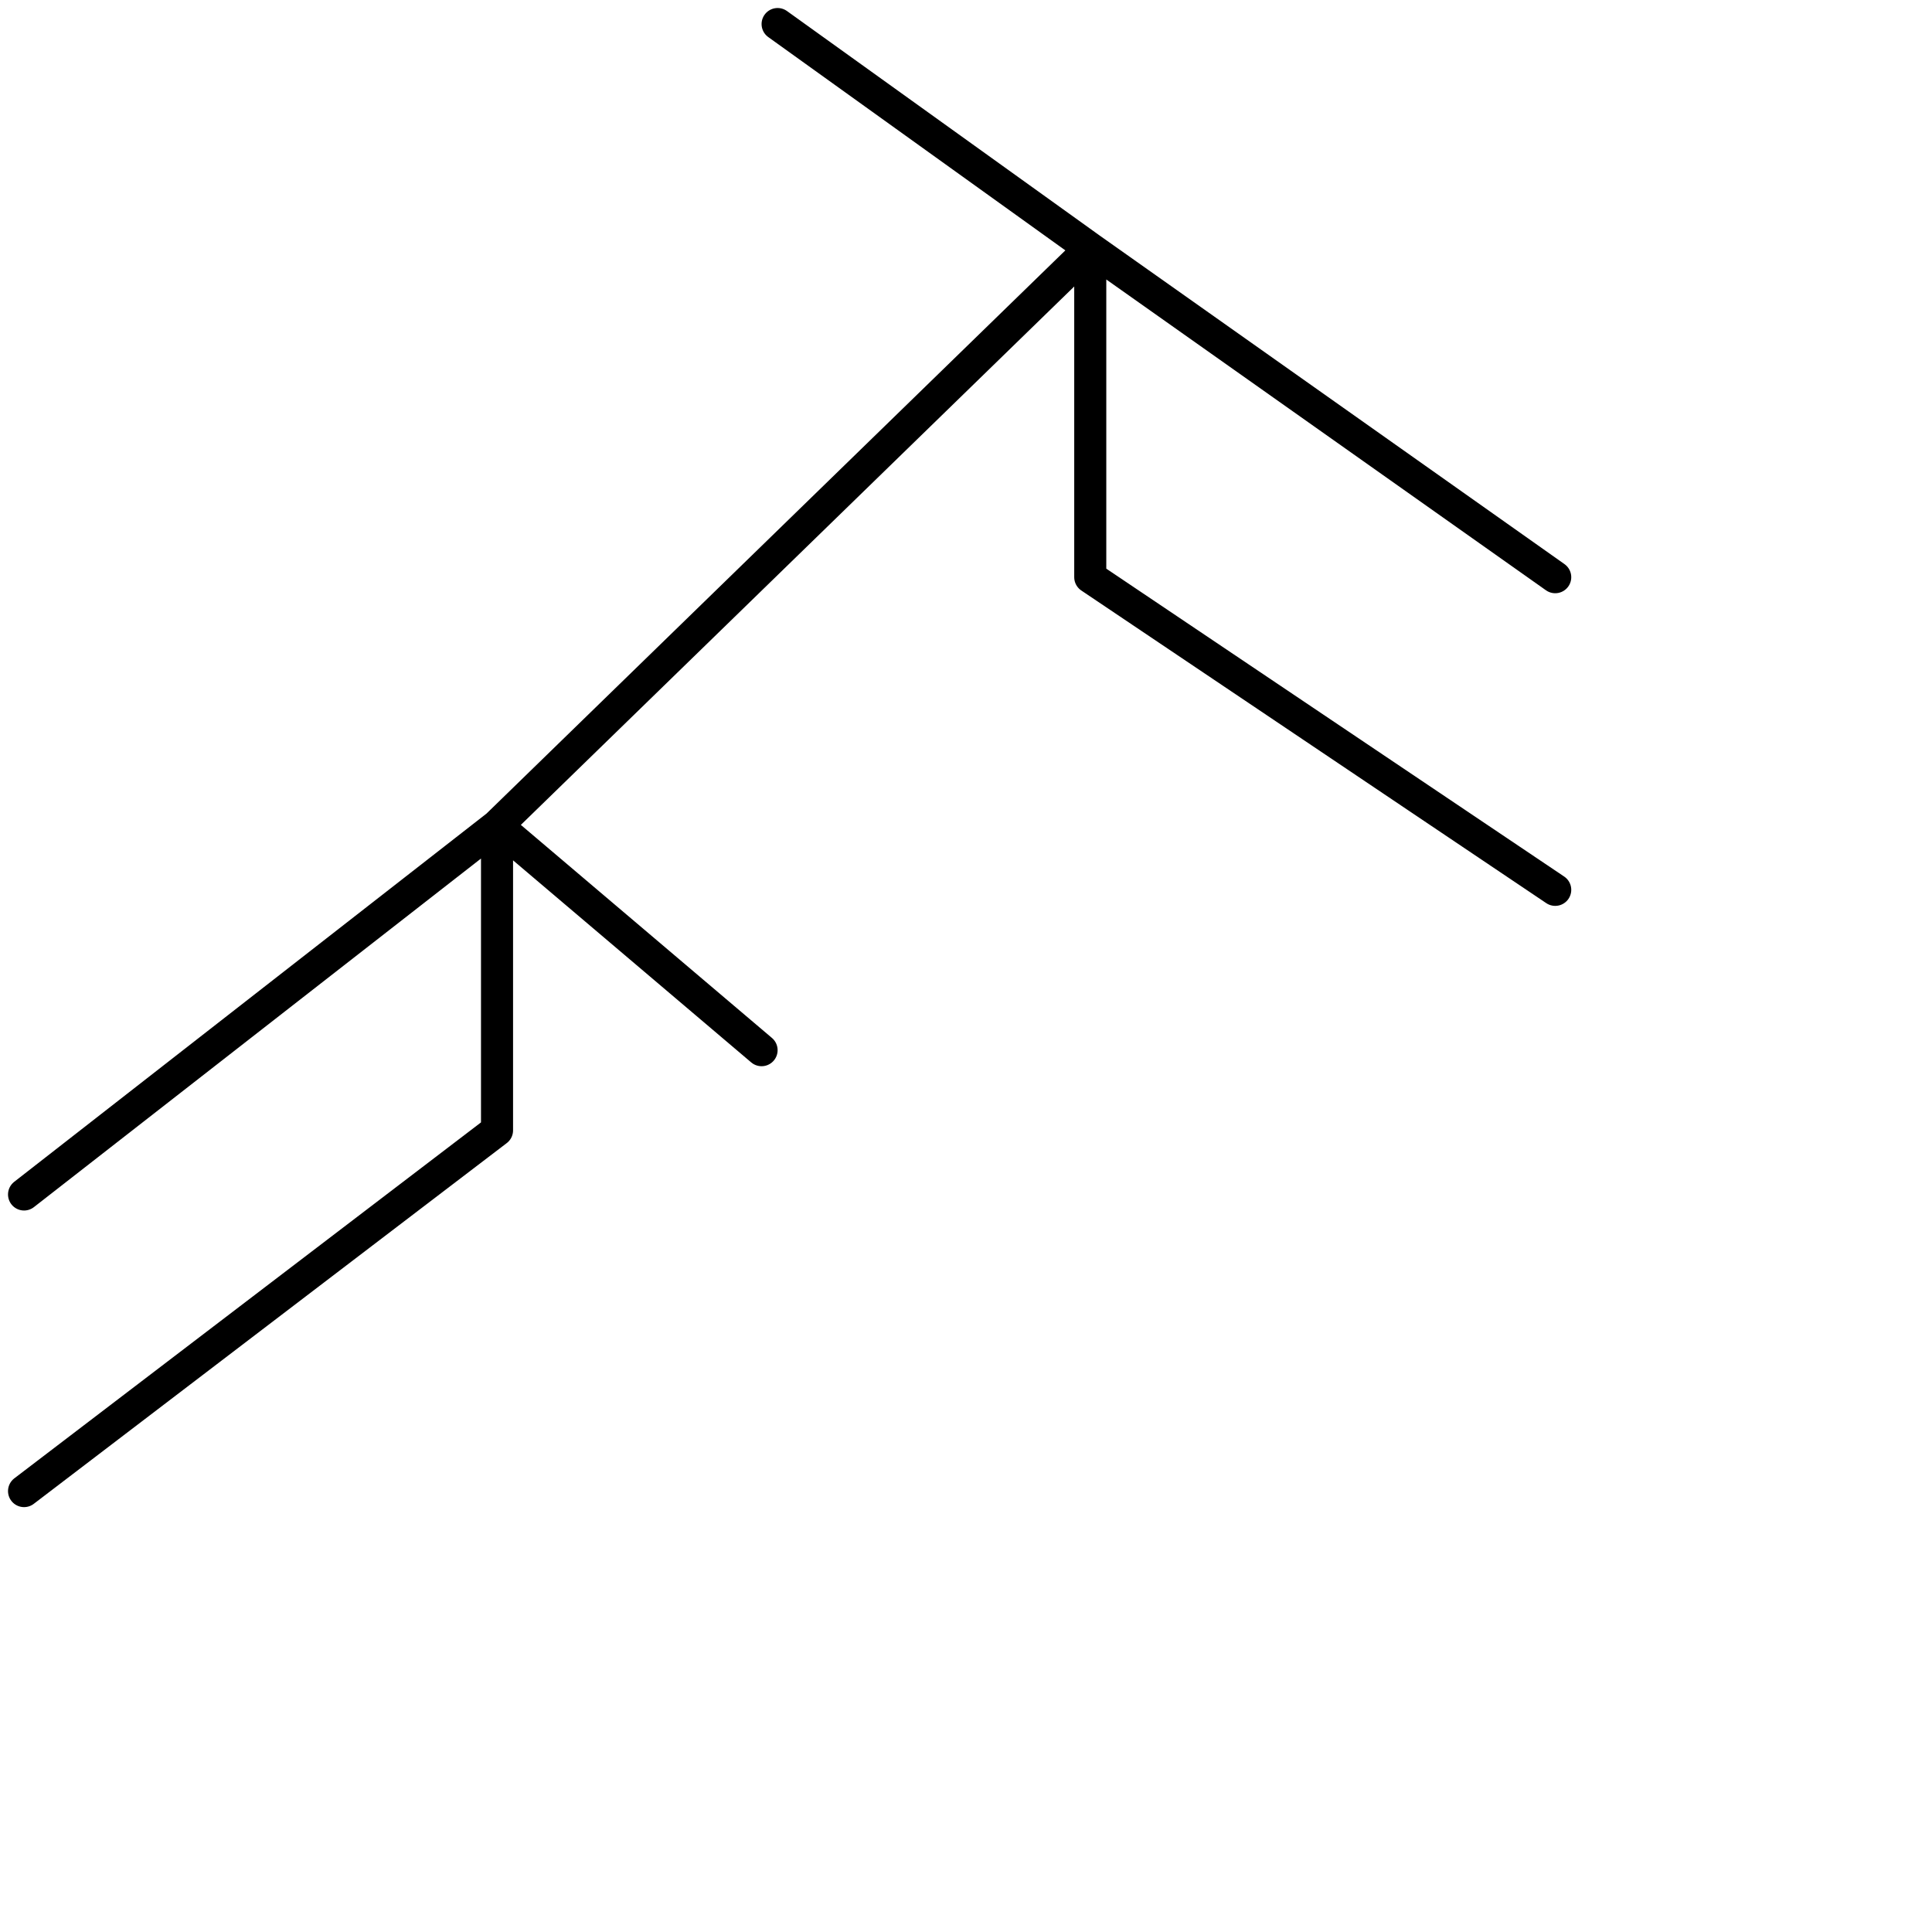 <?xml version="1.0" encoding="utf-8"?>
<!-- Generator: Adobe Illustrator 25.4.2, SVG Export Plug-In . SVG Version: 6.00 Build 0)  -->
<svg version="1.1" id="Ebene_1" xmlns="http://www.w3.org/2000/svg" xmlns:xlink="http://www.w3.org/1999/xlink" x="0px" y="0px"
	 viewBox="0 0 24.1 24.1" style="enable-background:new 0 0 24.1 24.1;" xml:space="preserve">
<style type="text/css">
	.st0{fill:none;stroke:#000000;stroke-width:0.4;stroke-linecap:round;stroke-linejoin:round;}
</style>
<g id="icon">
	<polyline class="st0" points="9.7,0.3 9.7,0.3 13.6,3.1 19.4,7.2 13.6,3.1 13.6,7.2 19.4,11.1 13.6,7.2 13.6,3.1 6.2,10.3 
		0.3,14.9 6.2,10.3 6.2,14.1 0.3,18.6 6.2,14.1 6.2,10.3 9.5,13.1 9.5,13.1 	"/>
</g>
</svg>
